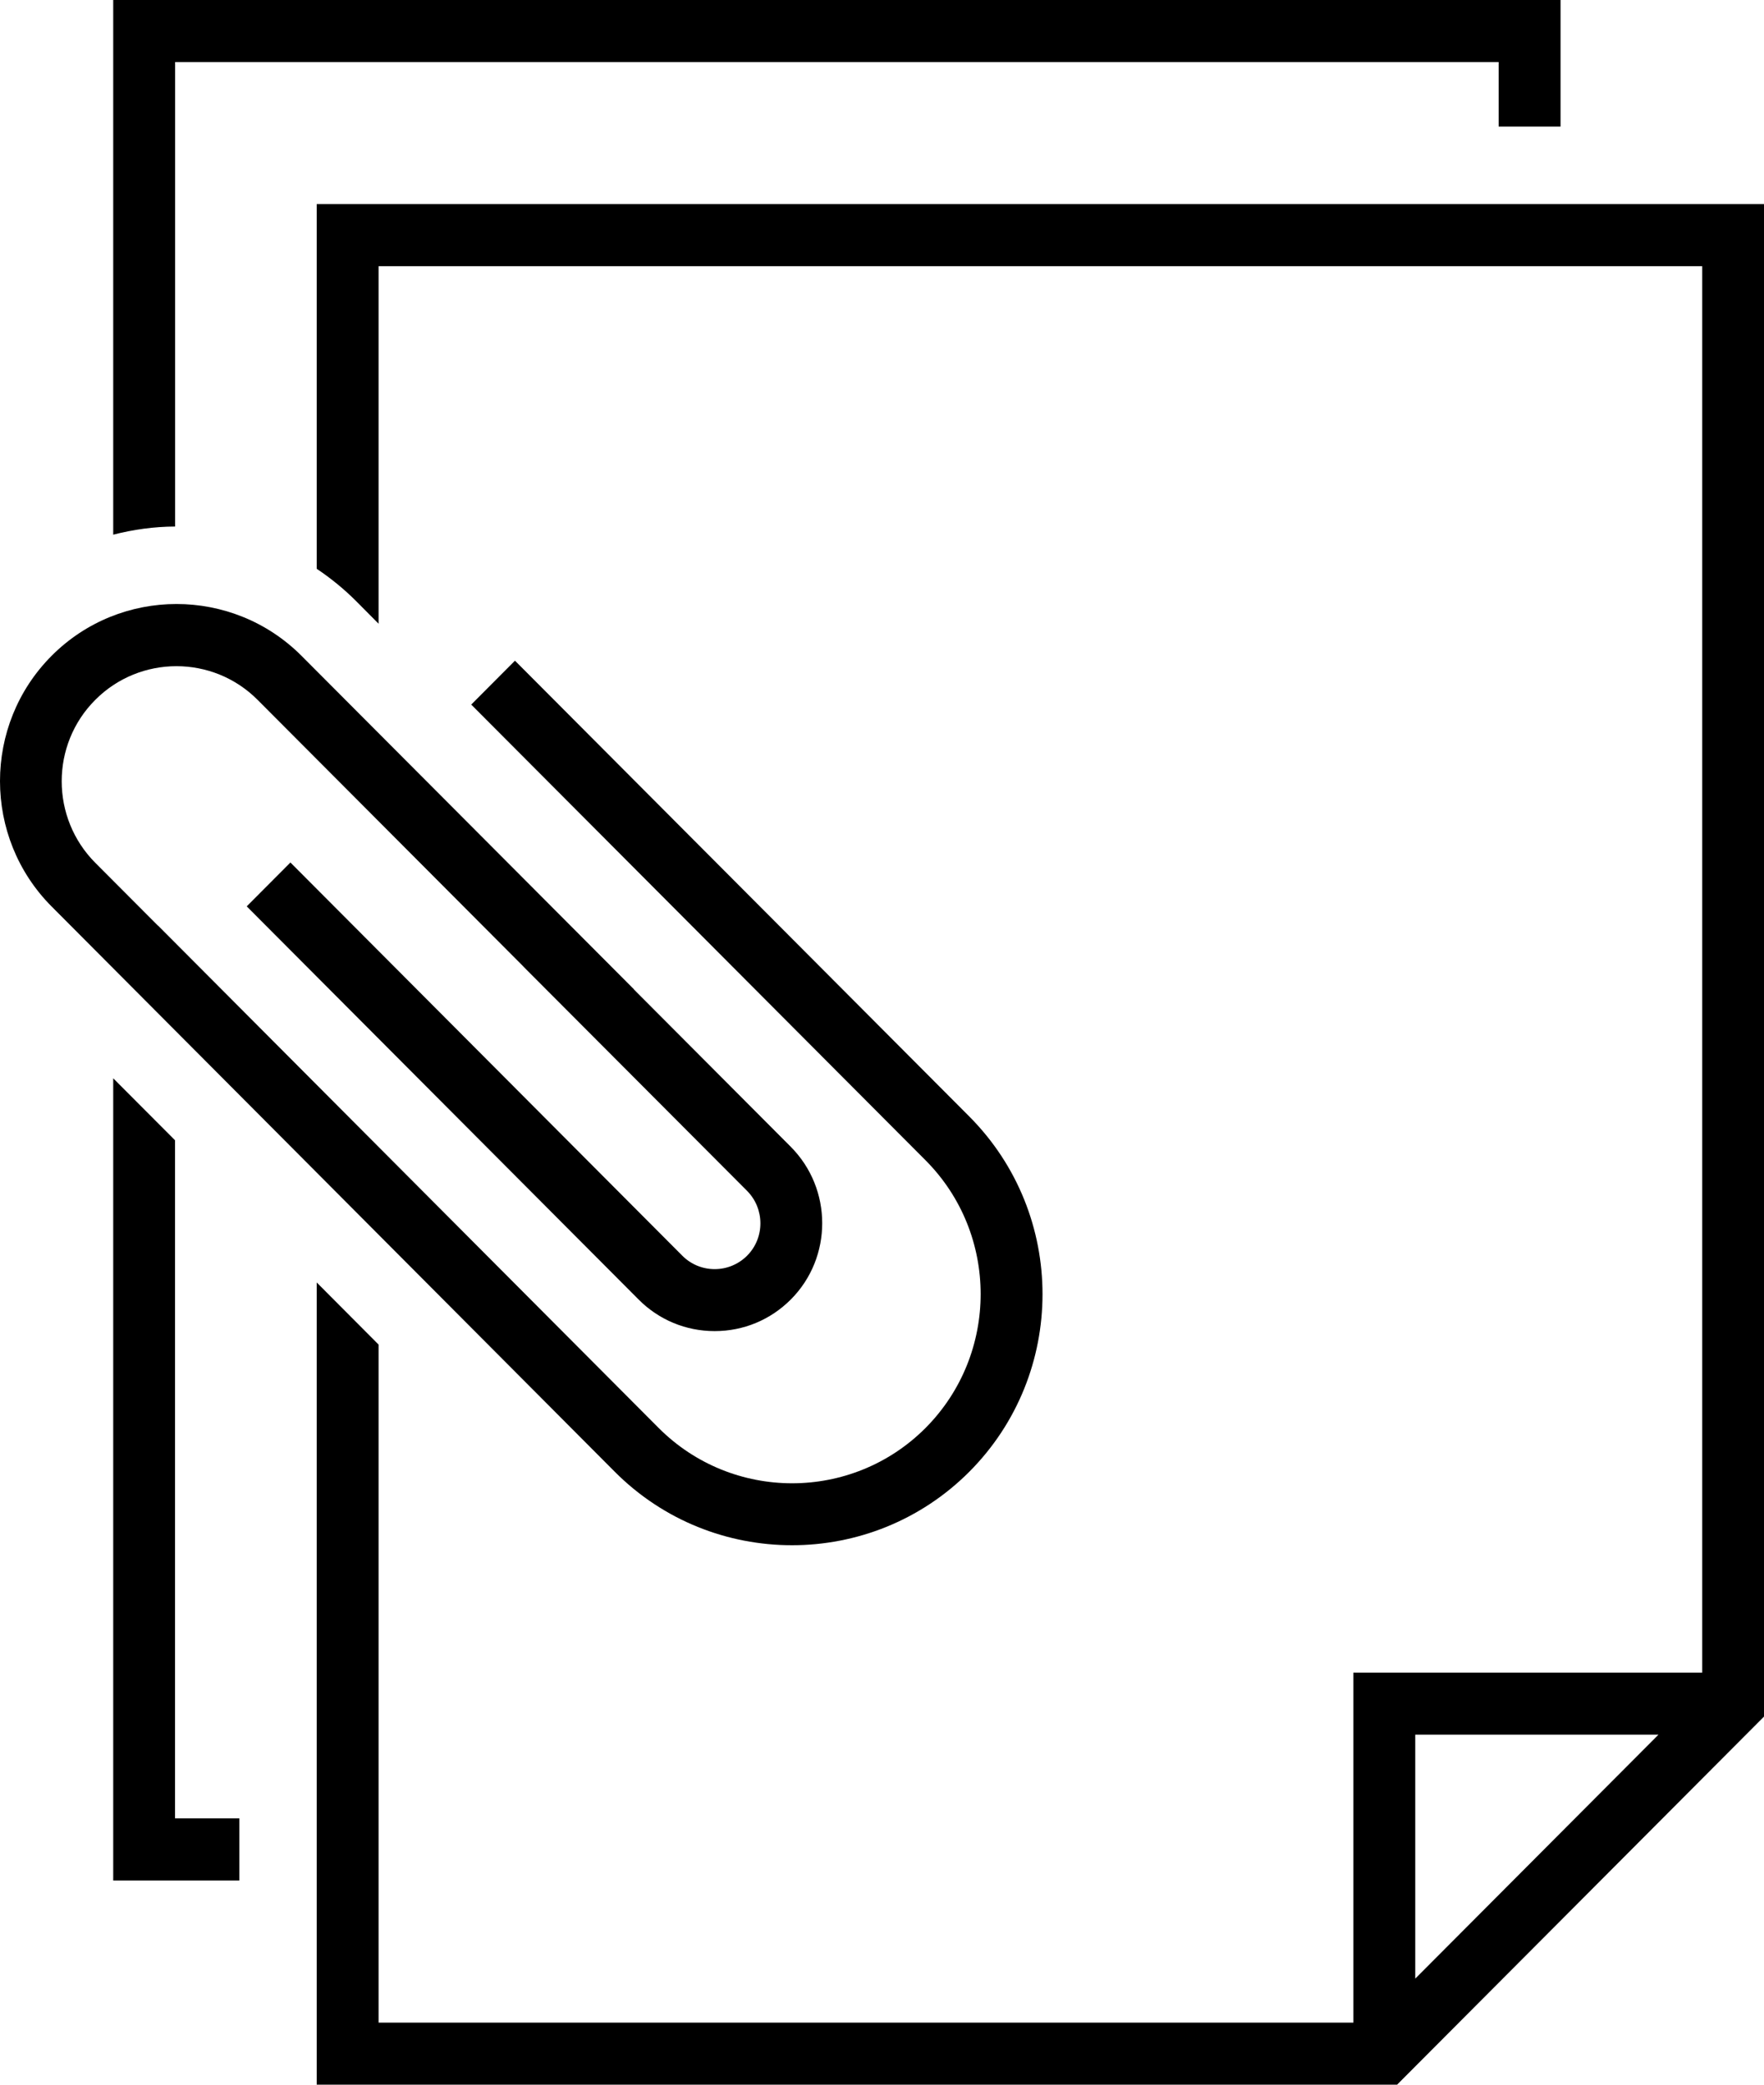 <svg width="44" height="52" viewBox="0 0 44 52" fill="none" xmlns="http://www.w3.org/2000/svg">
<path d="M7.9 5.091V14.188C8.247 14.42 8.575 14.687 8.878 14.989L9.443 15.558V6.64H42.459V41.723H33.757V50.452H9.443V33.539L7.9 31.99V52H34.848L44 42.819V5.091H7.9ZM41.368 43.269L35.301 49.355V43.269H41.368Z" fill="black"/>
<path d="M4.366 28.443L2.824 26.897V46.907H5.971V45.358H4.366V28.443Z" fill="black"/>
<path d="M4.366 1.549H37.381V3.157H38.925V0H2.824V13.337C3.323 13.209 3.84 13.136 4.368 13.134V1.549H4.366Z" fill="black"/>
<path d="M15.336 36.713C16.555 37.935 18.155 38.544 19.756 38.544C21.357 38.544 22.958 37.933 24.176 36.713C26.613 34.269 26.613 30.294 24.176 27.848L12.845 16.48L11.754 17.575L23.086 28.942C24.919 30.781 24.919 33.777 23.086 35.619C21.252 37.459 18.265 37.459 16.429 35.619L3.939 23.085L3.937 23.087L2.376 21.521C1.261 20.4 1.259 18.576 2.376 17.458C3.491 16.337 5.311 16.337 6.426 17.458L13.058 24.111H13.056L18.633 29.703C19.077 30.15 19.079 30.876 18.635 31.322C18.417 31.538 18.131 31.657 17.826 31.657C17.522 31.657 17.234 31.538 17.019 31.322L7.244 21.514L6.154 22.608L15.928 32.414C16.434 32.923 17.109 33.203 17.826 33.203C18.545 33.203 19.218 32.923 19.726 32.414C20.77 31.366 20.77 29.656 19.723 28.604L15.811 24.68L15.814 24.678L7.519 16.357C5.8 14.636 3.002 14.636 1.287 16.359C-0.43 18.082 -0.428 20.888 1.287 22.611L15.336 36.713Z" fill="black"/>
</svg>
